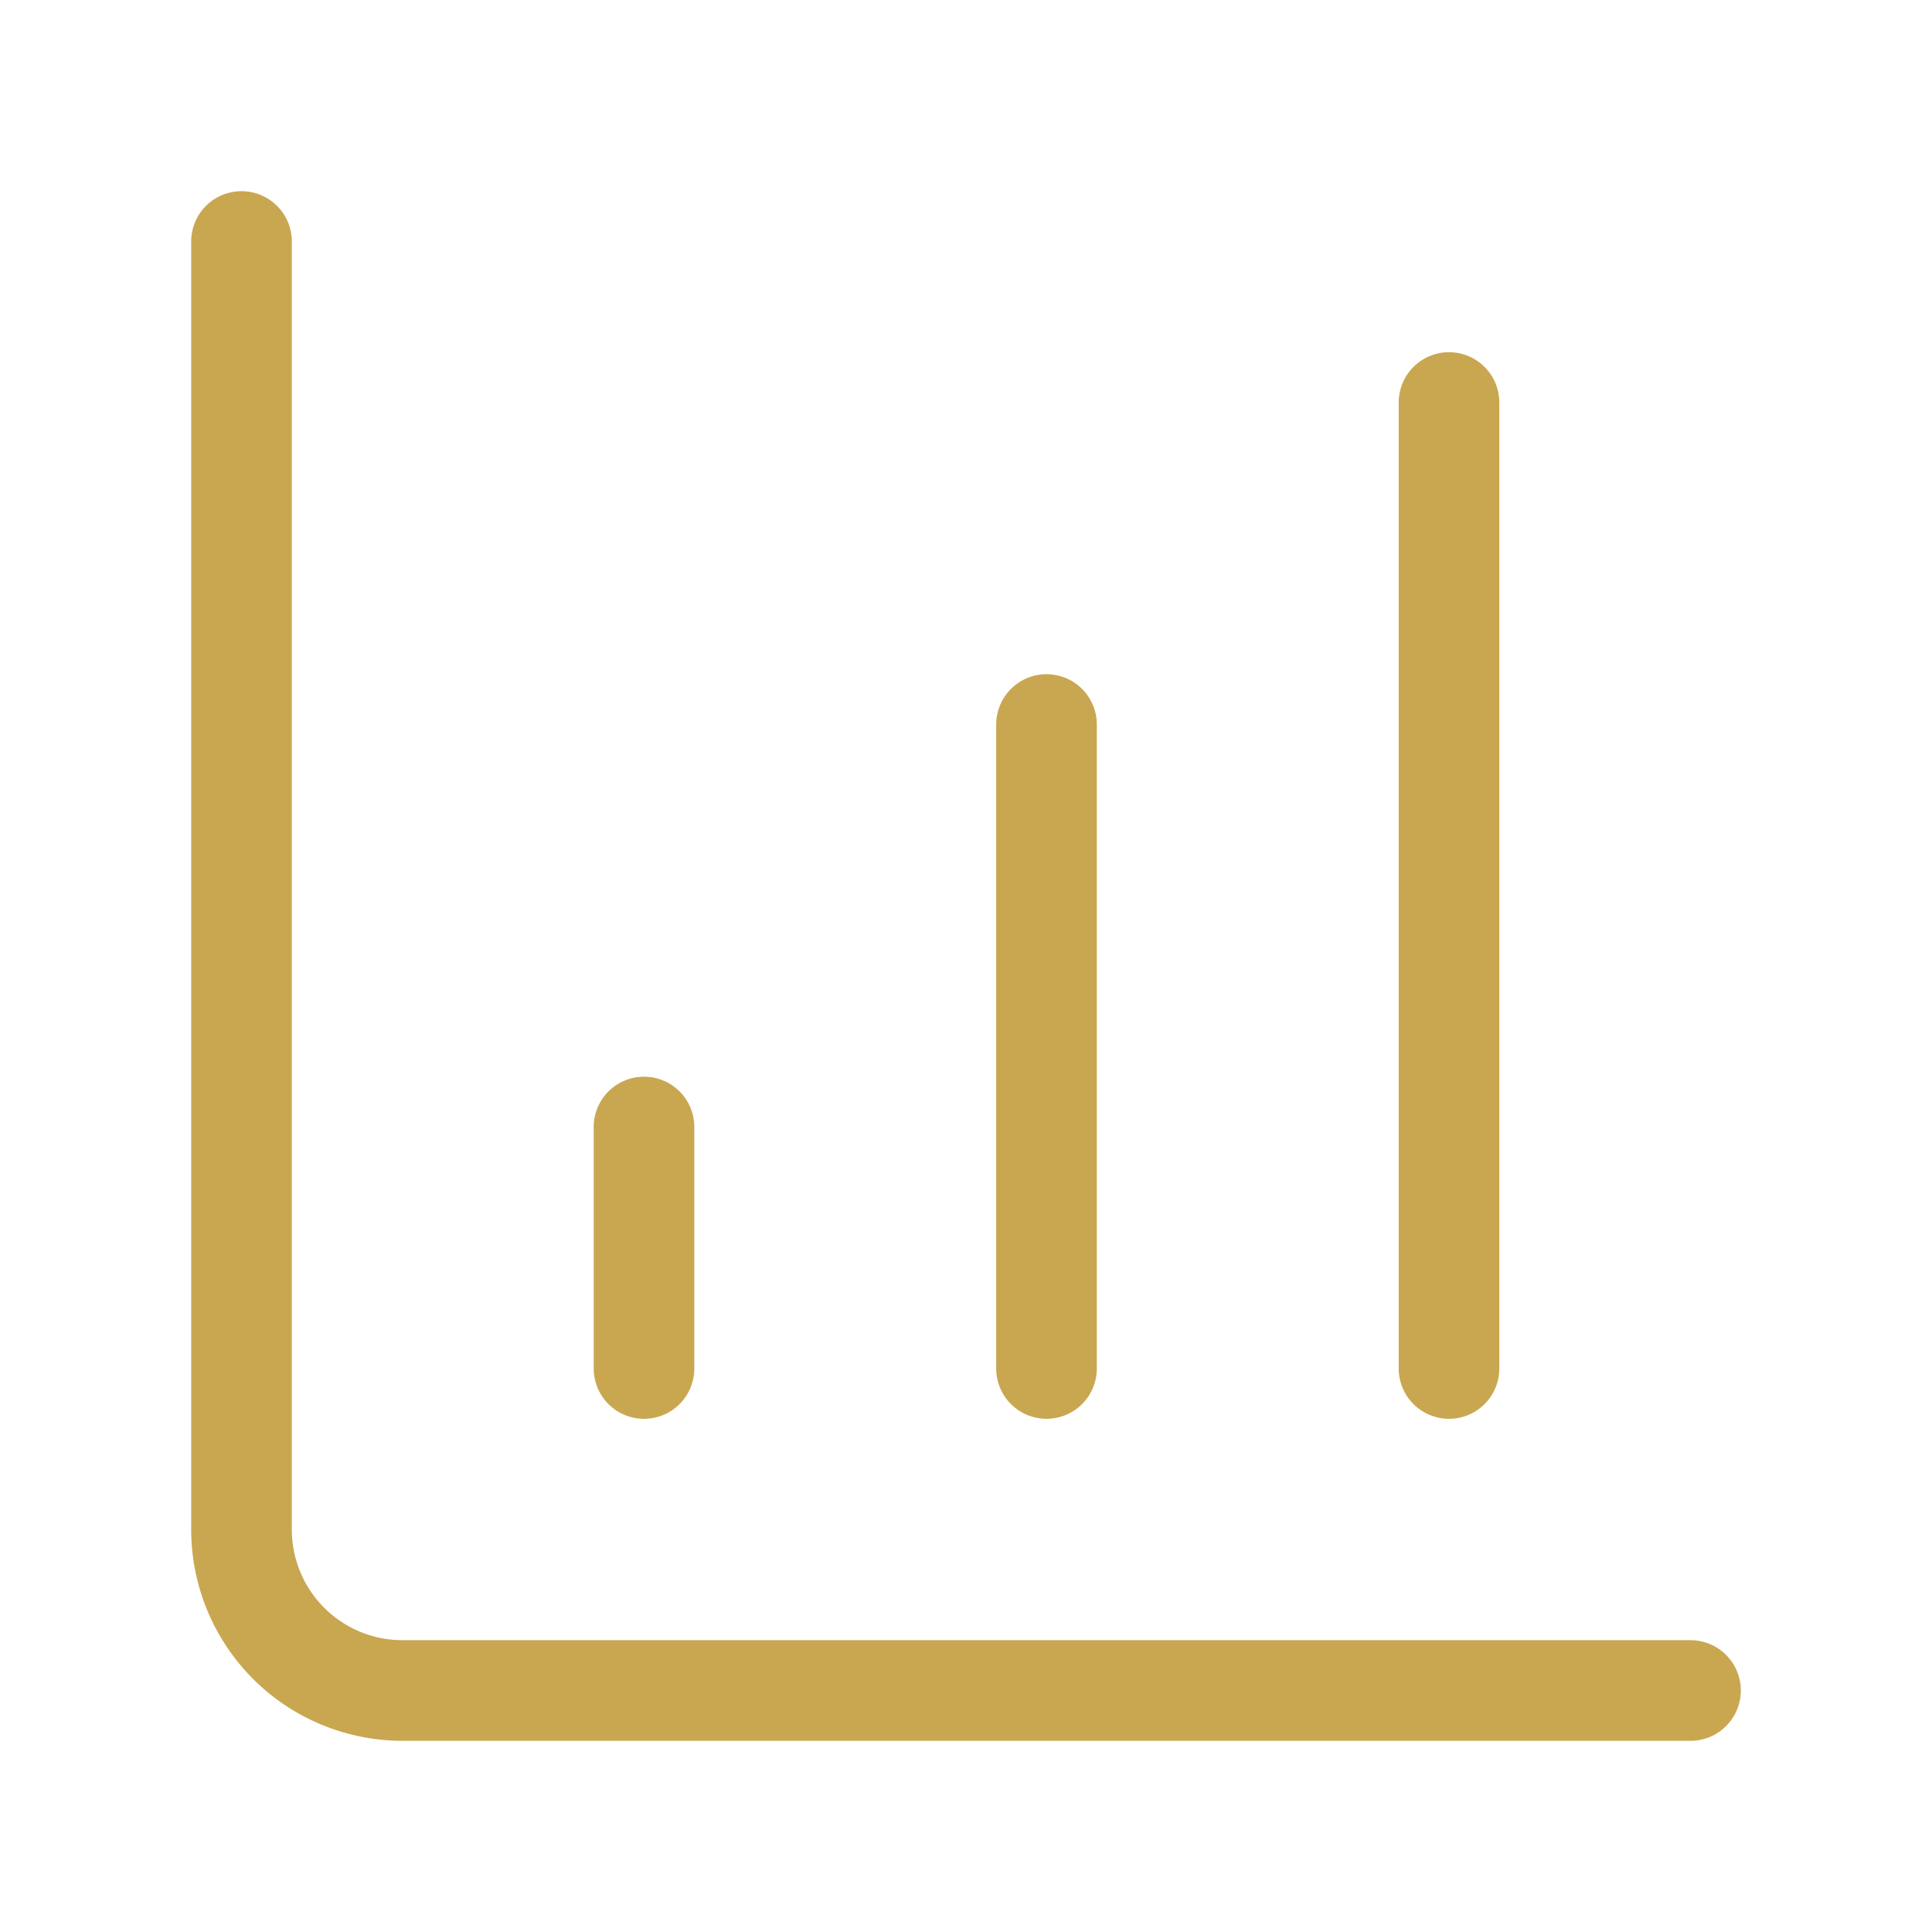 <svg xmlns="http://www.w3.org/2000/svg" width="60" height="60" viewBox="0 0 24 24" fill="none" stroke="#C9A750" stroke-width="1.25" stroke-linecap="round" stroke-linejoin="round" class="lucide lucide-chart-column-increasing-icon lucide-chart-column-increasing"><path d="M13 17V9"/><path d="M18 17V5"/><path d="M3 3v16a2 2 0 0 0 2 2h16"/><path d="M8 17v-3"/></svg>